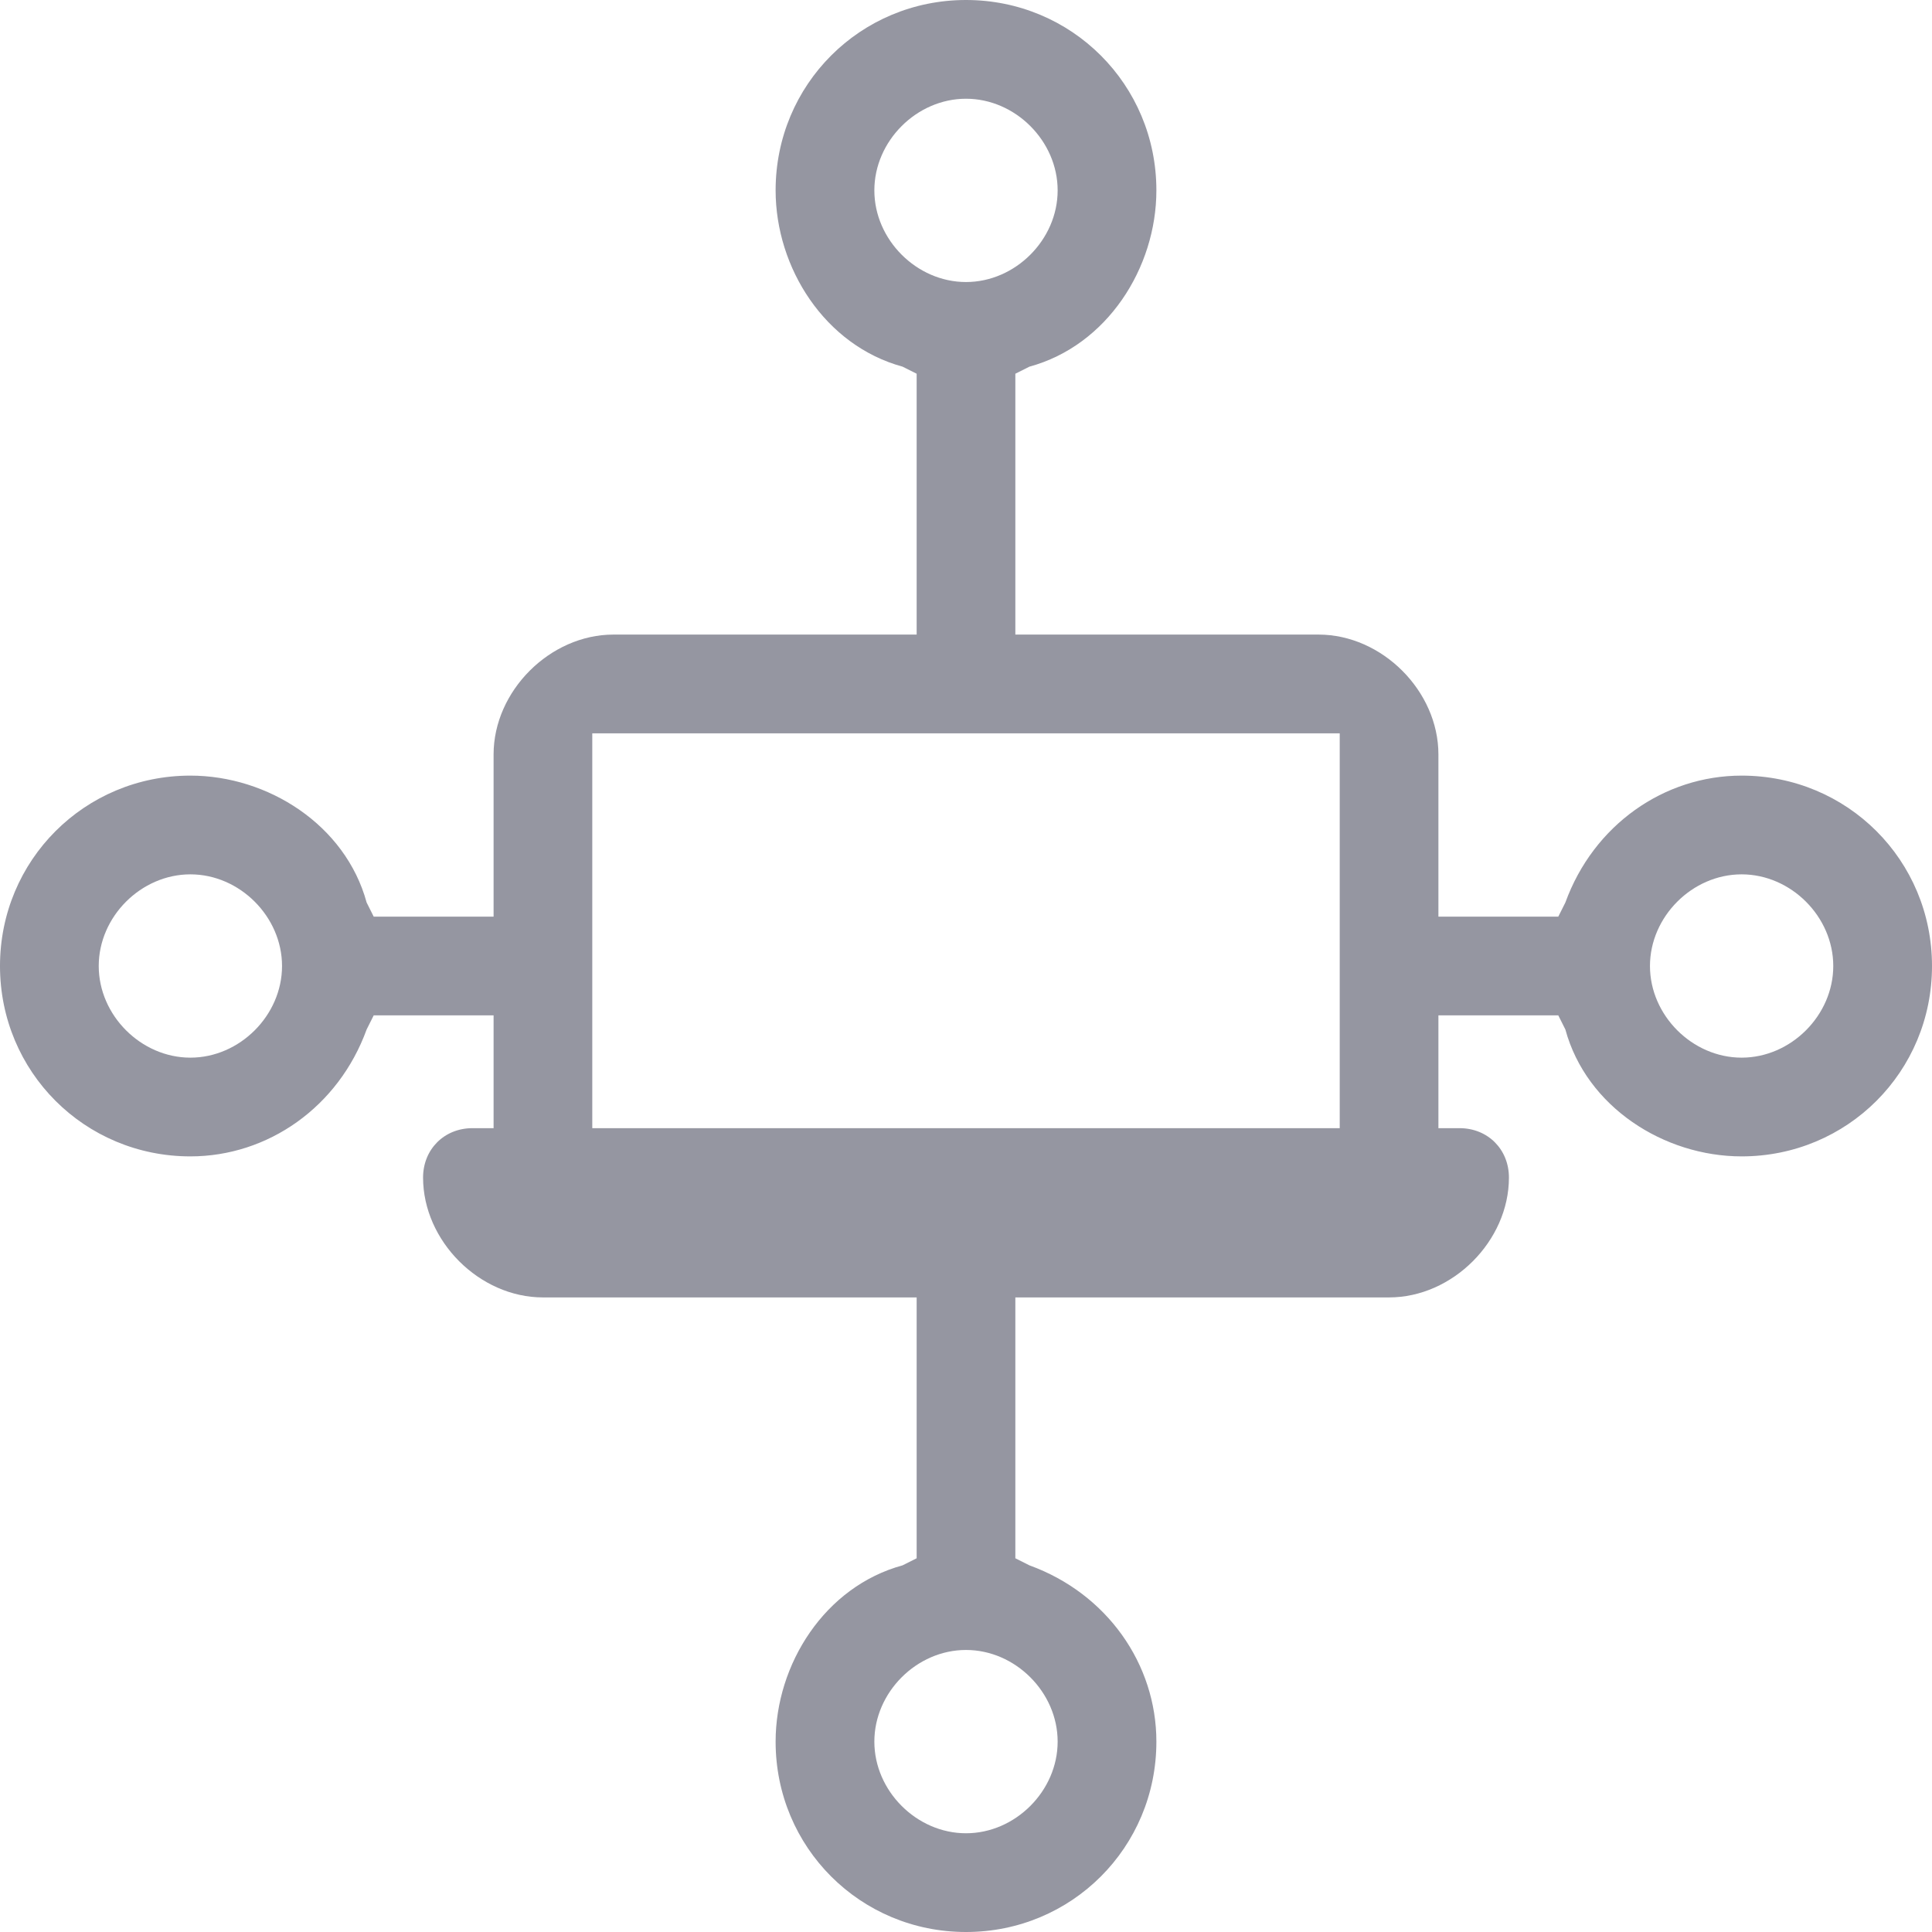 <svg width="48" height="48" viewBox="0 0 48 48" fill="none" xmlns="http://www.w3.org/2000/svg">
<g clip-path="url(#clip0_422_9301)">
<path d="M24 48C21.372 48 19.27 45.898 19.27 43.27C19.27 41.343 20.496 39.416 22.423 38.891L22.774 38.715V38.19V38.015V32.234H13.489C11.912 32.234 10.511 30.832 10.511 29.256C10.511 28.555 11.037 28.029 11.737 28.029H12.263V25.226H9.985H9.81H9.285L9.109 25.577C8.409 27.504 6.657 28.73 4.73 28.73C2.102 28.73 0 26.628 0 24C0 21.372 2.102 19.27 4.73 19.27C6.657 19.27 8.584 20.496 9.109 22.423L9.285 22.774H9.81H9.985H12.263V18.744C12.263 17.168 13.664 15.766 15.241 15.766H22.774V9.985V9.81V9.285L22.423 9.109C20.496 8.584 19.27 6.657 19.27 4.73C19.27 2.102 21.372 0 24 0C26.628 0 28.73 2.102 28.73 4.73C28.73 6.657 27.504 8.584 25.577 9.109L25.226 9.285V9.81V9.985V15.766H32.759C34.336 15.766 35.737 17.168 35.737 18.744V22.774H38.015H38.19H38.715L38.891 22.423C39.591 20.496 41.343 19.27 43.27 19.27C45.898 19.27 48 21.372 48 24C48 26.628 45.898 28.73 43.27 28.73C41.343 28.73 39.416 27.504 38.891 25.577L38.715 25.226H38.19H38.015H35.737V28.029H36.263C36.964 28.029 37.489 28.555 37.489 29.256C37.489 30.832 36.088 32.234 34.511 32.234H25.226V38.015V38.19V38.715L25.577 38.891C27.504 39.591 28.73 41.343 28.73 43.27C28.73 45.898 26.628 48 24 48ZM24 40.993C22.774 40.993 21.723 42.044 21.723 43.27C21.723 44.496 22.774 45.547 24 45.547C25.226 45.547 26.277 44.496 26.277 43.27C26.277 42.044 25.226 40.993 24 40.993ZM14.715 28.029H33.285V18.219H14.715V28.029ZM43.27 21.723C42.044 21.723 40.993 22.774 40.993 24C40.993 25.226 42.044 26.277 43.27 26.277C44.496 26.277 45.547 25.226 45.547 24C45.547 22.774 44.496 21.723 43.27 21.723ZM4.73 21.723C3.504 21.723 2.453 22.774 2.453 24C2.453 25.226 3.504 26.277 4.73 26.277C5.956 26.277 7.007 25.226 7.007 24C7.007 22.774 5.956 21.723 4.73 21.723ZM24 2.453C22.774 2.453 21.723 3.504 21.723 4.73C21.723 5.956 22.774 7.007 24 7.007C25.226 7.007 26.277 5.956 26.277 4.73C26.277 3.504 25.226 2.453 24 2.453Z" fill="#9596A1"/>
</g>
<defs>
<clipPath id="clip0_422_9301">
<rect width="48" height="48" fill="white"/>
</clipPath>
</defs>
</svg>
